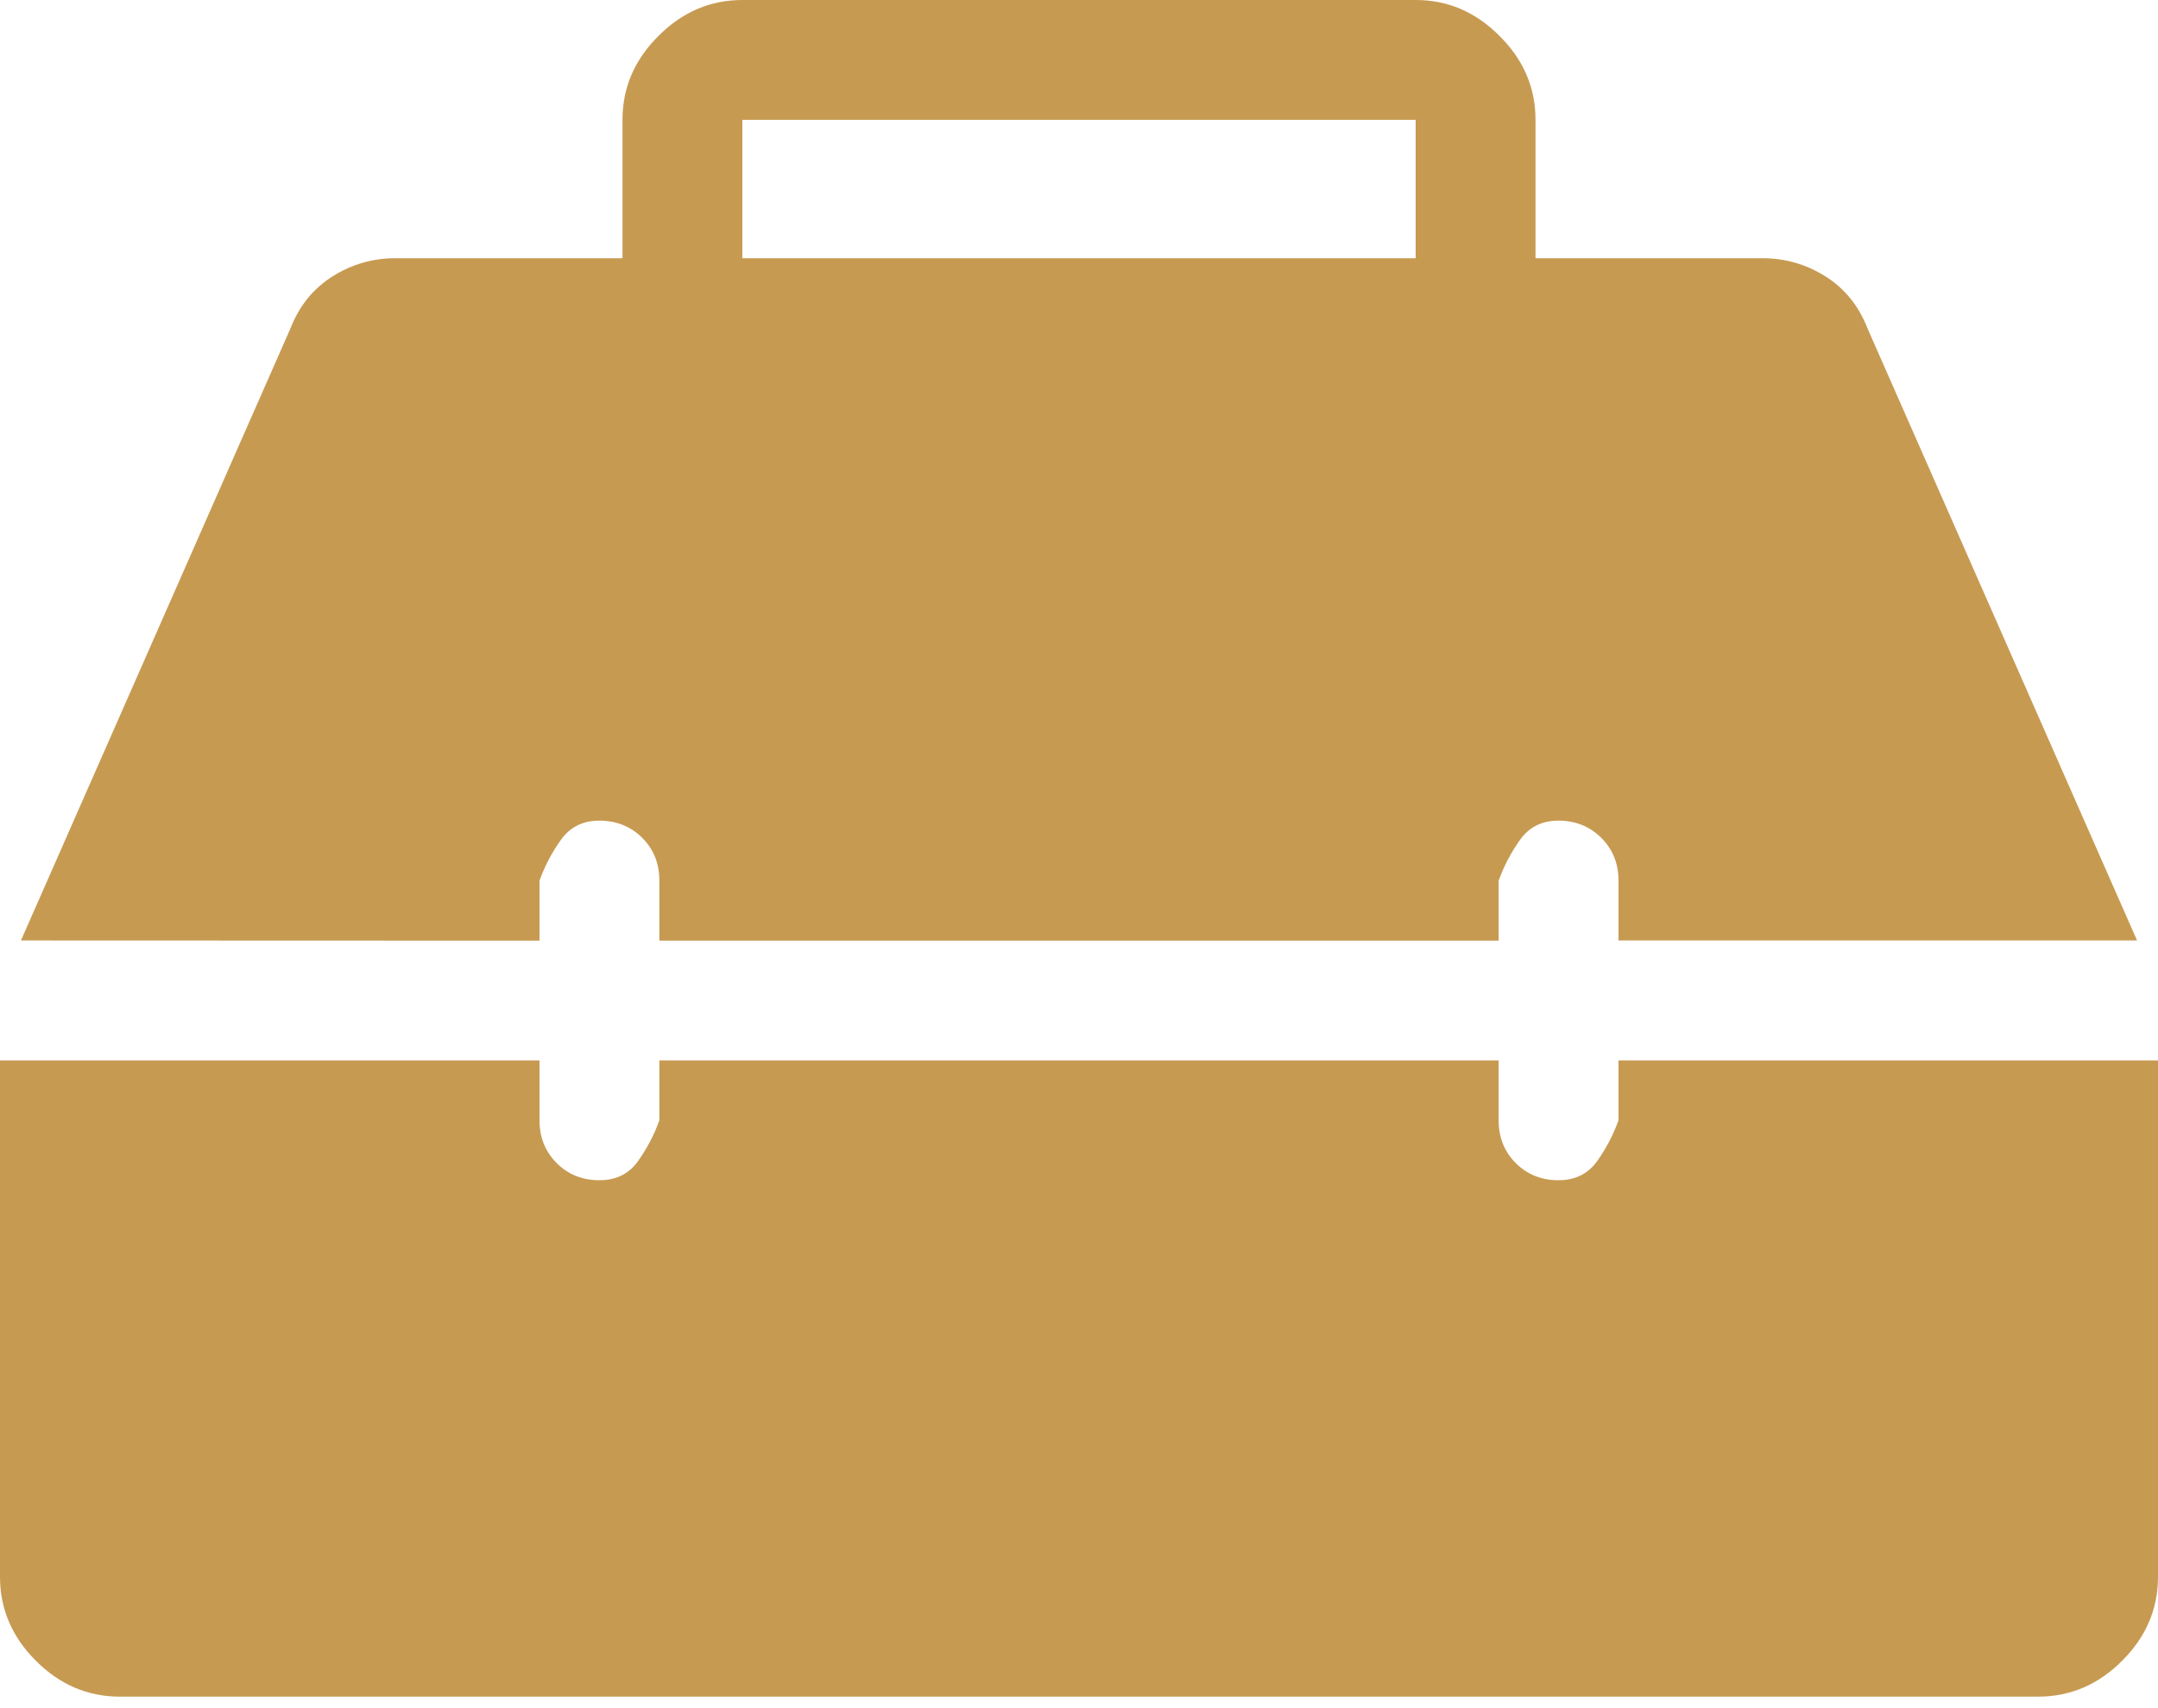 <svg width="24" height="19" viewBox="0 0 24 19" fill="none" xmlns="http://www.w3.org/2000/svg">
<path d="M1.333 18.872C0.976 18.872 0.664 18.739 0.399 18.473C0.133 18.208 0 17.896 0 17.539V11.795H6V12.461C6 12.652 6.064 12.81 6.191 12.937C6.318 13.064 6.476 13.128 6.667 13.128C6.852 13.128 6.995 13.057 7.096 12.915C7.197 12.772 7.276 12.621 7.333 12.461V11.795H16.667V12.461C16.667 12.652 16.73 12.81 16.857 12.937C16.984 13.064 17.143 13.128 17.333 13.128C17.518 13.128 17.661 13.057 17.763 12.915C17.864 12.772 17.943 12.621 18 12.461V11.795H24V17.539C24 17.896 23.867 18.208 23.601 18.473C23.336 18.739 23.024 18.872 22.667 18.872H1.333ZM0.233 10.461L3.231 3.651C3.328 3.402 3.484 3.21 3.697 3.075C3.911 2.94 4.145 2.872 4.4 2.872H6.923V1.333C6.923 0.976 7.056 0.665 7.323 0.4C7.588 0.133 7.9 0 8.256 0H15.744C16.101 0 16.412 0.133 16.677 0.4C16.944 0.665 17.077 0.976 17.077 1.333V2.872H19.6C19.855 2.872 20.089 2.94 20.303 3.075C20.516 3.21 20.672 3.402 20.769 3.652L23.767 10.461H18V9.795C18 9.605 17.936 9.447 17.809 9.32C17.682 9.193 17.524 9.129 17.333 9.128C17.148 9.128 17.005 9.2 16.904 9.343C16.803 9.485 16.724 9.636 16.667 9.796V10.463H7.333V9.796C7.333 9.606 7.27 9.447 7.143 9.32C7.016 9.193 6.857 9.129 6.667 9.128C6.482 9.128 6.339 9.2 6.237 9.343C6.136 9.485 6.057 9.636 6 9.796V10.463L0.233 10.461ZM8.256 2.872H15.744V1.333H8.256V2.872Z" fill="#C79A52"/>
</svg>

